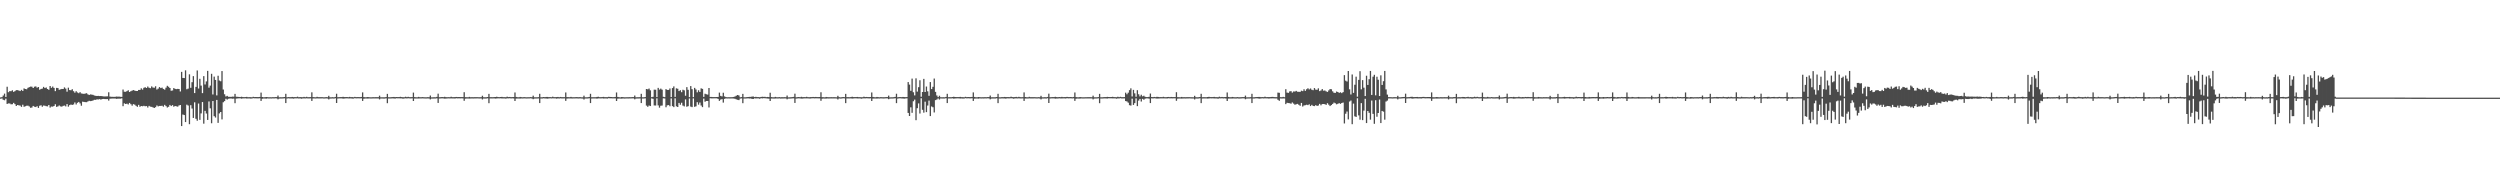 <?xml version="1.0" encoding="UTF-8"?>
<svg xmlns="http://www.w3.org/2000/svg" width="1920" height="150">
  <path d="M0 74.817h1v1.000H0zM1 74.606h1v1.000H1zM2 73.368h1v3.301H2zM3 71.892h1v5.113H3zM4 74.460h1v1.332H4zM5 66.595h1v13.207H5zM6 70.800h1v8.618H6zM7 69.985h1v9.496H7zM8 70.065h1v10.039H8zM9 69.347h1v10.703H9zM10 70.569h1v8.418H10zM11 69.967h1v9.984H11zM12 69.225h1v12.197H12zM13 69.218h1v11.405H13zM14 69.518h1v11.398H14zM15 69.935h1v11.170H15zM16 69.031h1v13.033H16zM17 69.848h1v10.595H17zM18 67.898h1v14.099H18zM19 68.356h1v13.278H19zM20 68.552h1v12.653H20zM21 67.413h1v13.726H21zM22 66.927h1v14.825H22zM23 66.508h1v16.278H23zM24 66.563h1v16.029H24zM25 67.573h1v13.786H25zM26 66.586h1v15.411H26zM27 66.330h1v15.919H27zM28 67.326h1v14.248H28zM29 66.827h1v16.081H29zM30 68.914h1v12.293H30zM31 68.317h1v12.509H31zM32 68.047h1v13.930H32zM33 66.730h1v14.326H33zM34 67.625h1v13.587H34zM35 67.193h1v14.365H35zM36 68.374h1v13.351H36zM37 68.946h1v11.689H37zM38 66.058h1v16.585H38zM39 67.447h1v14.369H39zM40 66.476h1v15.429H40zM41 67.536h1v13.857H41zM42 70.004h1v10.064H42zM43 67.467h1v14.589H43zM44 67.644h1v14.056H44zM45 68.976h1v11.996H45zM46 68.623h1v13.090H46zM47 68.278h1v13.667H47zM48 68.346h1v12.937H48zM49 67.099h1v13.967H49zM50 68.047h1v13.692H50zM51 70.377h1v9.522H51zM52 67.305h1v14.621H52zM53 69.161h1v11.559H53zM54 69.324h1v10.966H54zM55 68.530h1v12.067H55zM56 70.054h1v10.199H56zM57 71.178h1v7.519H57zM58 70.038h1v10.190H58zM59 71.033h1v7.894H59zM60 71.578h1v6.720H60zM61 70.743h1v8.686H61zM62 71.803h1v9.384H62zM63 71.924h1v6.180H63zM64 72.073h1v6.189H64zM65 71.823h1v6.599H65zM66 71.601h1v6.885H66zM67 72.466h1v5.447H67zM68 72.938h1v4.475H68zM69 72.517h1v5.145H69zM70 72.638h1v4.882H70zM71 72.851h1v4.296H71zM72 73.389h1v3.243H72zM73 73.551h1v3.165H73zM74 73.739h1v2.538H74zM75 73.627h1v2.747H75zM76 73.787h1v2.355H76zM77 73.718h1v2.758H77zM78 73.865h1v2.211H78zM79 74.057h1v1.943H79zM80 74.087h1v1.994H80zM81 74.016h1v2.126H81zM82 73.968h1v2.122H82zM83 70.880h1v6.379H83zM84 74.178h1v1.662H84zM85 74.329h1v1.403H85zM86 74.364h1v1.295H86zM87 74.419h1v1.263H87zM88 74.341h1v1.334H88zM89 74.162h1v1.744H89zM90 74.247h1v1.506H90zM91 74.201h1v1.572H91zM92 74.323h1v1.472H92zM93 74.400h1v1.135H93zM94 68.761h1v12.806H94zM95 70.468h1v8.869H95zM96 70.525h1v9.355H96zM97 69.978h1v9.622H97zM98 69.319h1v10.888H98zM99 70.640h1v8.430H99zM100 70.045h1v9.993H100zM101 69.589h1v11.543H101zM102 69.168h1v10.829H102zM103 69.580h1v10.792H103zM104 69.898h1v11.373H104zM105 69.864h1v12.149H105zM106 69.083h1v11.437H106zM107 69.044h1v12.973H107zM108 67.836h1v13.555H108zM109 68.839h1v12.756H109zM110 67.406h1v13.873H110zM111 66.946h1v14.676H111zM112 67.600h1v13.838H112zM113 66.449h1v16.143H113zM114 67.378h1v13.937H114zM115 67.712h1v14.211H115zM116 66.362h1v15.699H116zM117 67.202h1v15.299H117zM118 67.374h1v15.576H118zM119 66.275h1v16.045H119zM120 68.781h1v12.202H120zM121 68.060h1v13.678H121zM122 66.856h1v14.482H122zM123 67.623h1v13.717H123zM124 67.259h1v13.939H124zM125 68.285h1v13.632H125zM126 68.864h1v11.682H126zM127 67.337h1v14.170H127zM128 65.920h1v16.690H128zM129 66.600h1v15.436H129zM130 67.609h1v13.003H130zM131 69.672h1v11.806H131zM132 69.498h1v11.236H132zM133 67.653h1v14.321H133zM134 68.241h1v13.147H134zM135 68.438h1v13.246H135zM136 68.262h1v13.658H136zM137 68.333h1v12.689H137zM138 70.226h1v10.421H138zM139 55.195h1v41.648H139zM140 59.859h1v28.107H140zM141 59.967h1v28.398H141zM142 54.032h1v39.698H142zM143 68.573h1v11.790H143zM144 68.047h1v12.982H144zM145 57.072h1v38.306H145zM146 67.447h1v13.367H146zM147 63.112h1v20.227H147zM148 58.456h1v32.108H148zM149 71.491h1v7.086H149zM150 66.728h1v24.491H150zM151 54.137h1v38.567H151zM152 68.010h1v11.481H152zM153 60.496h1v31.559H153zM154 65.746h1v21.346H154zM155 71.532h1v6.857H155zM156 58.482h1v36.496H156zM157 64.881h1v20.252H157zM158 62.519h1v24.651H158zM159 54.440h1v37.649H159zM160 67.316h1v10.627H160zM161 65.739h1v17.450H161zM162 56.680h1v38.009H162zM163 72.565h1v5.029H163zM164 58.827h1v30.426H164zM165 61.372h1v28.904H165zM166 73.288h1v3.454H166zM167 58.175h1v36.171H167zM168 61.858h1v25.246H168zM169 62.416h1v23.616H169zM170 54.554h1v37.162H170zM171 68.772h1v9.771H171zM172 72.409h1v5.264H172zM173 74.110h1v1.728H173zM174 73.629h1v2.852H174zM175 74.329h1v1.488H175zM176 74.345h1v1.318H176zM177 74.407h1v1.236H177zM178 74.210h1v1.625H178zM179 74.217h1v1.534H179zM180 72.082h1v7.187H180zM181 74.302h1v1.408H181zM182 74.366h1v1.279H182zM183 74.453h1v1.089H183zM184 74.529h1v1.000H184zM185 74.302h1v1.467H185zM186 74.524h1v1.064H186zM187 74.586h1v1.000H187zM188 74.535h1v1.000H188zM189 74.393h1v1.289H189zM190 74.627h1v1.000H190zM191 74.618h1v1.000H191zM192 74.609h1v1.140H192zM193 74.698h1v1.000H193zM194 74.336h1v1.071H194zM195 74.545h1v1.000H195zM196 74.501h1v1.000H196zM197 74.565h1v1.000H197zM198 74.529h1v1.044H198zM199 74.467h1v1.000H199zM200 71.100h1v6.423H200zM201 74.483h1v1.321H201zM202 74.698h1v1.000H202zM203 74.666h1v1.000H203zM204 74.487h1v1.307H204zM205 74.595h1v1.000H205zM206 74.693h1v1.000H206zM207 74.625h1v1.000H207zM208 74.686h1v1.000H208zM209 74.595h1v1.000H209zM210 74.629h1v1.000H210zM211 74.545h1v1.000H211zM212 74.556h1v1.000H212zM213 73.389h1v2.905H213zM214 74.716h1v1.000H214zM215 74.673h1v1.000H215zM216 74.700h1v1.000H216zM217 74.615h1v1.000H217zM218 74.501h1v1.000H218zM219 72.061h1v7.114H219zM220 74.684h1v1.000H220zM221 74.538h1v1.000H221zM222 74.606h1v1.000H222zM223 74.618h1v1.000H223zM224 74.446h1v1.197H224zM225 74.574h1v1.186H225zM226 74.540h1v1.000H226zM227 74.586h1v1.000H227zM228 74.261h1v1.250H228zM229 74.664h1v1.000H229zM230 74.554h1v1.000H230zM231 74.579h1v1.227H231zM232 74.641h1v1.000H232zM233 74.391h1v1.186H233zM234 74.643h1v1.000H234zM235 74.339h1v1.176H235zM236 74.627h1v1.000H236zM237 74.611h1v1.000H237zM238 74.572h1v1.000H238zM239 70.894h1v6.610H239zM240 74.529h1v1.110H240zM241 74.638h1v1.000H241zM242 74.684h1v1.000H242zM243 74.327h1v1.263H243zM244 74.599h1v1.000H244zM245 74.609h1v1.000H245zM246 74.618h1v1.000H246zM247 74.581h1v1.000H247zM248 74.700h1v1.000H248zM249 74.689h1v1.000H249zM250 74.561h1v1.000H250zM251 74.652h1v1.000H251zM252 73.551h1v2.804H252zM253 74.723h1v1.000H253zM254 74.691h1v1.000H254zM255 74.606h1v1.000H255zM256 74.728h1v1.000H256zM257 74.467h1v1.000H257zM258 71.970h1v7.132H258zM259 74.664h1v1.000H259zM260 74.590h1v1.000H260zM261 74.572h1v1.000H261zM262 74.558h1v1.000H262zM263 74.318h1v1.469H263zM264 74.572h1v1.078H264zM265 74.558h1v1.000H265zM266 74.496h1v1.000H266zM267 74.629h1v1.000H267zM268 74.398h1v1.238H268zM269 74.577h1v1.000H269zM270 74.542h1v1.160H270zM271 74.709h1v1.000H271zM272 74.387h1v1.046H272zM273 74.574h1v1.000H273zM274 74.545h1v1.000H274zM275 74.522h1v1.000H275zM276 74.595h1v1.000H276zM277 74.469h1v1.039H277zM278 70.942h1v6.555H278zM279 74.565h1v1.252H279zM280 74.677h1v1.000H280zM281 74.670h1v1.000H281zM282 74.485h1v1.245H282zM283 74.636h1v1.000H283zM284 74.689h1v1.000H284zM285 74.696h1v1.000H285zM286 74.620h1v1.000H286zM287 74.645h1v1.000H287zM288 74.604h1v1.000H288zM289 74.613h1v1.000H289zM290 74.602h1v1.000H290zM291 73.480h1v2.852H291zM292 74.686h1v1.000H292zM293 74.691h1v1.000H293zM294 74.714h1v1.000H294zM295 74.702h1v1.000H295zM296 74.522h1v1.000H296zM297 72.105h1v7.166H297zM298 74.666h1v1.000H298zM299 74.693h1v1.000H299zM300 74.620h1v1.000H300zM301 74.561h1v1.000H301zM302 74.430h1v1.211H302zM303 74.622h1v1.083H303zM304 74.492h1v1.000H304zM305 74.545h1v1.000H305zM306 74.526h1v1.000H306zM307 74.327h1v1.261H307zM308 74.563h1v1.000H308zM309 74.645h1v1.190H309zM310 74.627h1v1.000H310zM311 74.316h1v1.222H311zM312 74.622h1v1.000H312zM313 74.364h1v1.080H313zM314 74.595h1v1.000H314zM315 74.609h1v1.021H315zM316 74.545h1v1.000H316zM317 71.125h1v6.455H317zM318 74.524h1v1.147H318zM319 74.696h1v1.000H319zM320 74.700h1v1.000H320zM321 74.377h1v1.284H321zM322 74.641h1v1.000H322zM323 74.627h1v1.000H323zM324 74.547h1v1.000H324zM325 74.638h1v1.000H325zM326 74.698h1v1.000H326zM327 74.675h1v1.000H327zM328 74.613h1v1.000H328zM329 74.648h1v1.000H329zM330 73.380h1v2.939H330zM331 74.732h1v1.000H331zM332 74.707h1v1.000H332zM333 74.659h1v1.000H333zM334 74.693h1v1.000H334zM335 74.407h1v1.094H335zM336 71.924h1v7.150H336zM337 74.670h1v1.000H337zM338 74.615h1v1.000H338zM339 74.506h1v1.000H339zM340 74.606h1v1.000H340zM341 74.366h1v1.385H341zM342 74.593h1v1.124H342zM343 74.627h1v1.000H343zM344 74.577h1v1.000H344zM345 74.643h1v1.000H345zM346 74.286h1v1.268H346zM347 74.613h1v1.000H347zM348 74.611h1v1.000H348zM349 74.529h1v1.122H349zM350 74.455h1v1.016H350zM351 74.567h1v1.000H351zM352 74.474h1v1.060H352zM353 74.570h1v1.000H353zM354 74.542h1v1.000H354zM355 74.551h1v1.000H355zM356 70.789h1v6.645H356zM357 74.593h1v1.183H357zM358 74.654h1v1.000H358zM359 74.689h1v1.000H359zM360 74.419h1v1.302H360zM361 74.654h1v1.000H361zM362 74.618h1v1.000H362zM363 74.666h1v1.000H363zM364 74.611h1v1.000H364zM365 74.615h1v1.000H365zM366 74.581h1v1.000H366zM367 74.638h1v1.000H367zM368 74.657h1v1.000H368zM369 74.611h1v1.000H369zM370 73.528h1v2.873H370zM371 74.664h1v1.000H371zM372 74.721h1v1.000H372zM373 74.664h1v1.000H373zM374 74.503h1v1.000H374zM375 72.066h1v7.171H375zM376 74.611h1v1.000H376zM377 74.618h1v1.000H377zM378 74.634h1v1.000H378zM379 74.565h1v1.000H379zM380 74.503h1v1.211H380zM381 74.316h1v1.316H381zM382 74.540h1v1.000H382zM383 74.588h1v1.000H383zM384 74.519h1v1.000H384zM385 74.403h1v1.234H385zM386 74.609h1v1.000H386zM387 74.606h1v1.000H387zM388 74.629h1v1.172H388zM389 74.258h1v1.241H389zM390 74.561h1v1.000H390zM391 74.458h1v1.000H391zM392 74.602h1v1.000H392zM393 74.538h1v1.000H393zM394 74.503h1v1.135H394zM395 70.995h1v6.578H395zM396 74.464h1v1.270H396zM397 74.666h1v1.000H397zM398 74.684h1v1.000H398zM399 74.428h1v1.286H399zM400 74.618h1v1.000H400zM401 74.680h1v1.000H401zM402 74.554h1v1.000H402zM403 74.638h1v1.000H403zM404 74.698h1v1.000H404zM405 74.636h1v1.000H405zM406 74.641h1v1.000H406zM407 74.531h1v1.000H407zM408 74.664h1v1.000H408zM409 73.450h1v2.737H409zM410 74.716h1v1.000H410zM411 74.684h1v1.000H411zM412 74.686h1v1.000H412zM413 74.615h1v1.000H413zM414 72.020h1v7.134H414zM415 74.689h1v1.000H415zM416 74.673h1v1.000H416zM417 74.515h1v1.000H417zM418 74.615h1v1.000H418zM419 74.453h1v1.218H419zM420 74.462h1v1.300H420zM421 74.620h1v1.000H421zM422 74.529h1v1.000H422zM423 74.627h1v1.000H423zM424 74.263h1v1.234H424zM425 74.595h1v1.000H425zM426 74.583h1v1.000H426zM427 74.524h1v1.243H427zM428 74.439h1v1.122H428zM429 74.650h1v1.000H429zM430 74.423h1v1.092H430zM431 74.606h1v1.000H431zM432 74.618h1v1.000H432zM433 74.593h1v1.000H433zM434 71.024h1v6.418H434zM435 74.545h1v1.156H435zM436 74.604h1v1.000H436zM437 74.645h1v1.000H437zM438 74.375h1v1.252H438zM439 74.650h1v1.000H439zM440 74.638h1v1.000H440zM441 74.629h1v1.000H441zM442 74.551h1v1.000H442zM443 74.602h1v1.000H443zM444 74.657h1v1.000H444zM445 74.572h1v1.000H445zM446 74.680h1v1.000H446zM447 74.714h1v1.000H447zM448 73.483h1v2.950H448zM449 74.689h1v1.000H449zM450 74.680h1v1.000H450zM451 74.657h1v1.000H451zM452 74.448h1v1.000H452zM453 72.054h1v7.093H453zM454 74.657h1v1.000H454zM455 74.632h1v1.000H455zM456 74.632h1v1.000H456zM457 74.632h1v1.000H457zM458 74.451h1v1.318H458zM459 74.295h1v1.293H459zM460 74.590h1v1.000H460zM461 74.622h1v1.000H461zM462 74.538h1v1.000H462zM463 74.412h1v1.263H463zM464 74.615h1v1.000H464zM465 74.618h1v1.000H465zM466 74.599h1v1.110H466zM467 74.352h1v1.055H467zM468 74.444h1v1.064H468zM469 74.499h1v1.000H469zM470 74.579h1v1.000H470zM471 74.581h1v1.000H471zM472 74.469h1v1.083H472zM473 71.006h1v6.544H473zM474 74.460h1v1.339H474zM475 74.666h1v1.000H475zM476 74.730h1v1.000H476zM477 74.510h1v1.289H477zM478 74.599h1v1.000H478zM479 74.712h1v1.000H479zM480 74.686h1v1.000H480zM481 74.641h1v1.000H481zM482 74.668h1v1.000H482zM483 74.597h1v1.000H483zM484 74.632h1v1.000H484zM485 74.549h1v1.000H485zM486 74.558h1v1.000H486zM487 73.384h1v2.911H487zM488 74.723h1v1.000H488zM489 74.654h1v1.000H489zM490 74.666h1v1.000H490zM491 74.620h1v1.000H491zM492 72.059h1v7.114H492zM493 74.686h1v1.000H493zM494 74.682h1v1.000H494zM495 74.538h1v1.000H495zM496 68.344h1v12.783H496zM497 68.616h1v13.413H497zM498 68.008h1v13.053H498zM499 69.390h1v12.053H499zM500 74.583h1v1.000H500zM501 74.350h1v1.508H501zM502 68.868h1v12.149H502zM503 68.896h1v12.158H503zM504 74.524h1v1.000H504zM505 67.474h1v13.454H505zM506 68.809h1v13.893H506zM507 68.044h1v13.149H507zM508 68.841h1v12.195H508zM509 74.359h1v1.142H509zM510 74.622h1v1.000H510zM511 68.449h1v13.946H511zM512 69.049h1v11.831H512zM513 69.093h1v11.593H513zM514 67.939h1v13.655H514zM515 74.565h1v1.000H515zM516 67.651h1v13.864H516zM517 66.346h1v15.921H517zM518 74.409h1v1.135H518zM519 67.834h1v13.838H519zM520 68.140h1v14.026H520zM521 69.933h1v9.096H521zM522 69.285h1v11.149H522zM523 70.807h1v8.109H523zM524 68.896h1v12.184H524zM525 69.363h1v12.376H525zM526 73.542h1v2.799H526zM527 66.932h1v15.051H527zM528 68.946h1v12.632H528zM529 74.622h1v1.000H529zM530 66.113h1v15.752H530zM531 68.509h1v13.793H531zM532 74.595h1v1.000H532zM533 67.474h1v14.539H533zM534 68.708h1v12.932H534zM535 70.889h1v7.604H535zM536 69.319h1v11.064H536zM537 70.624h1v8.137H537zM538 67.815h1v13.243H538zM539 68.259h1v14.035H539zM540 74.371h1v1.353H540zM541 71.979h1v6.148H541zM542 72.375h1v5.200H542zM543 72.663h1v4.910H543zM544 67.591h1v14.944H544zM545 74.467h1v1.000H545zM546 74.430h1v1.119H546zM547 74.547h1v1.000H547zM548 74.531h1v1.000H548zM549 74.529h1v1.000H549zM550 74.471h1v1.044H550zM551 74.464h1v1.479H551zM552 71.095h1v6.390H552zM553 73.602h1v2.868H553zM554 74.041h1v2.083H554zM555 71.210h1v7.597H555zM556 74.014h1v1.918H556zM557 74.563h1v1.000H557zM558 74.696h1v1.000H558zM559 74.634h1v1.000H559zM560 74.661h1v1.000H560zM561 74.627h1v1.000H561zM562 74.618h1v1.000H562zM563 74.448h1v1.231H563zM564 74.066h1v1.790H564zM565 73.489h1v2.838H565zM566 72.968h1v3.690H566zM567 73.302h1v3.623H567zM568 74.718h1v1.000H568zM569 74.570h1v1.000H569zM570 72.107h1v7.169H570zM571 74.677h1v1.000H571zM572 74.680h1v1.000H572zM573 74.609h1v1.000H573zM574 74.515h1v1.000H574zM575 74.371h1v1.284H575zM576 74.409h1v1.195H576zM577 74.213h1v1.703H577zM578 74.110h1v1.936H578zM579 74.535h1v1.000H579zM580 74.355h1v1.250H580zM581 74.570h1v1.000H581zM582 74.572h1v1.000H582zM583 74.650h1v1.209H583zM584 74.435h1v1.000H584zM585 74.306h1v1.243H585zM586 74.391h1v1.051H586zM587 74.364h1v1.085H587zM588 74.579h1v1.000H588zM589 74.464h1v1.202H589zM590 74.542h1v1.211H590zM591 71.203h1v6.363H591zM592 74.526h1v1.149H592zM593 74.696h1v1.000H593zM594 74.725h1v1.000H594zM595 74.382h1v1.275H595zM596 74.629h1v1.000H596zM597 74.682h1v1.000H597zM598 74.549h1v1.000H598zM599 74.705h1v1.000H599zM600 74.599h1v1.060H600zM601 74.661h1v1.000H601zM602 74.604h1v1.000H602zM603 74.625h1v1.000H603zM604 73.375h1v2.937H604zM605 74.734h1v1.000H605zM606 74.705h1v1.000H606zM607 74.666h1v1.000H607zM608 74.570h1v1.000H608zM609 74.403h1v1.101H609zM610 71.938h1v7.137H610zM611 74.707h1v1.000H611zM612 74.597h1v1.000H612zM613 74.501h1v1.000H613zM614 74.632h1v1.000H614zM615 74.366h1v1.373H615zM616 74.615h1v1.092H616zM617 74.572h1v1.000H617zM618 74.586h1v1.000H618zM619 74.318h1v1.241H619zM620 74.581h1v1.000H620zM621 74.664h1v1.000H621zM622 74.529h1v1.128H622zM623 74.524h1v1.000H623zM624 74.460h1v1.016H624zM625 74.554h1v1.000H625zM626 74.455h1v1.080H626zM627 74.526h1v1.000H627zM628 74.570h1v1.000H628zM629 74.480h1v1.094H629zM630 70.839h1v6.564H630zM631 74.581h1v1.176H631zM632 74.661h1v1.000H632zM633 74.730h1v1.000H633zM634 74.439h1v1.282H634zM635 74.622h1v1.000H635zM636 74.657h1v1.000H636zM637 74.625h1v1.000H637zM638 74.609h1v1.000H638zM639 74.634h1v1.000H639zM640 74.602h1v1.000H640zM641 74.643h1v1.000H641zM642 74.682h1v1.000H642zM643 73.563h1v2.847H643zM644 74.611h1v1.000H644zM645 74.732h1v1.000H645zM646 74.659h1v1.000H646zM647 74.492h1v1.000H647zM648 74.577h1v1.000H648zM649 72.077h1v7.144H649zM650 74.620h1v1.000H650zM651 74.622h1v1.000H651zM652 74.629h1v1.000H652zM653 74.570h1v1.000H653zM654 74.297h1v1.415H654zM655 74.549h1v1.083H655zM656 74.531h1v1.000H656zM657 74.538h1v1.000H657zM658 74.421h1v1.215H658zM659 74.618h1v1.000H659zM660 74.586h1v1.000H660zM661 74.657h1v1.151H661zM662 74.643h1v1.000H662zM663 74.258h1v1.238H663zM664 74.561h1v1.000H664zM665 74.448h1v1.000H665zM666 74.545h1v1.000H666zM667 74.542h1v1.103H667zM668 74.508h1v1.000H668zM669 71.036h1v6.535H669zM670 74.462h1v1.277H670zM671 74.661h1v1.000H671zM672 74.698h1v1.000H672zM673 74.428h1v1.279H673zM674 74.618h1v1.000H674zM675 74.680h1v1.000H675zM676 74.563h1v1.000H676zM677 74.627h1v1.000H677zM678 74.661h1v1.000H678zM679 74.634h1v1.000H679zM680 74.545h1v1.000H680zM681 74.565h1v1.000H681zM682 73.430h1v2.774H682zM683 74.739h1v1.000H683zM684 74.700h1v1.000H684zM685 74.684h1v1.000H685zM686 74.611h1v1.000H686zM687 74.409h1v1.044H687zM688 71.983h1v7.203H688zM689 74.705h1v1.000H689zM690 74.526h1v1.000H690zM691 74.535h1v1.000H691zM692 74.613h1v1.000H692zM693 74.453h1v1.220H693zM694 74.531h1v1.229H694zM695 74.618h1v1.000H695zM696 74.526h1v1.000H696zM697 63.041h1v23.676H697zM698 64.989h1v24.090H698zM699 69.738h1v12.669H699zM700 60.374h1v26.242H700zM701 70.869h1v6.905H701zM702 73.265h1v3.207H702zM703 60.168h1v32.168H703zM704 70.340h1v12.763H704zM705 66.985h1v12.435H705zM706 61.668h1v25.500H706zM707 74.288h1v1.197H707zM708 70.676h1v13.653H708zM709 60.571h1v25.960H709zM710 70.679h1v7.409H710zM711 66.460h1v19.677H711zM712 70.161h1v10.904H712zM713 73.583h1v3.678H713zM714 63.025h1v26.132H714zM715 68.427h1v13.346H715zM716 66.660h1v15.704H716zM717 60.336h1v26.038H717zM718 70.548h1v6.336H718zM719 73.331h1v3.133H719zM720 74.597h1v1.000H720zM721 73.508h1v2.927H721zM722 74.641h1v1.000H722zM723 74.693h1v1.000H723zM724 74.661h1v1.000H724zM725 74.700h1v1.000H725zM726 74.437h1v1.000H726zM727 72.029h1v7.134H727zM728 74.625h1v1.000H728zM729 74.609h1v1.000H729zM730 74.634h1v1.000H730zM731 74.517h1v1.000H731zM732 74.300h1v1.472H732zM733 74.512h1v1.092H733zM734 74.570h1v1.000H734zM735 74.540h1v1.000H735zM736 74.572h1v1.000H736zM737 74.409h1v1.261H737zM738 74.618h1v1.000H738zM739 74.613h1v1.112H739zM740 74.682h1v1.000H740zM741 74.332h1v1.080H741zM742 74.577h1v1.000H742zM743 74.494h1v1.000H743zM744 74.567h1v1.000H744zM745 74.529h1v1.037H745zM746 74.451h1v1.000H746zM747 70.979h1v6.555H747zM748 74.464h1v1.334H748zM749 74.698h1v1.000H749zM750 74.691h1v1.000H750zM751 74.483h1v1.300H751zM752 74.595h1v1.000H752zM753 74.698h1v1.000H753zM754 74.634h1v1.000H754zM755 74.657h1v1.000H755zM756 74.593h1v1.000H756zM757 74.643h1v1.000H757zM758 74.535h1v1.000H758zM759 74.558h1v1.000H759zM760 73.396h1v2.898H760zM761 74.721h1v1.000H761zM762 74.659h1v1.000H762zM763 74.684h1v1.000H763zM764 74.657h1v1.000H764zM765 74.474h1v1.000H765zM766 72.057h1v7.130H766zM767 74.675h1v1.000H767zM768 74.689h1v1.000H768zM769 74.549h1v1.000H769zM770 74.604h1v1.000H770zM771 74.451h1v1.186H771zM772 74.561h1v1.195H772zM773 74.531h1v1.000H773zM774 74.556h1v1.000H774zM775 74.595h1v1.000H775zM776 74.256h1v1.234H776zM777 74.563h1v1.000H777zM778 74.599h1v1.211H778zM779 74.567h1v1.000H779zM780 74.398h1v1.176H780zM781 74.643h1v1.000H781zM782 74.343h1v1.156H782zM783 74.609h1v1.000H783zM784 74.627h1v1.000H784zM785 74.581h1v1.000H785zM786 70.944h1v6.564H786zM787 74.519h1v1.133H787zM788 74.650h1v1.000H788zM789 74.682h1v1.000H789zM790 74.329h1v1.245H790zM791 74.620h1v1.000H791zM792 74.620h1v1.000H792zM793 74.620h1v1.000H793zM794 74.583h1v1.000H794zM795 74.632h1v1.000H795zM796 74.691h1v1.000H796zM797 74.581h1v1.000H797zM798 74.659h1v1.000H798zM799 73.556h1v2.804H799zM800 74.684h1v1.000H800zM801 74.677h1v1.000H801zM802 74.622h1v1.000H802zM803 74.702h1v1.000H803zM804 74.460h1v1.000H804zM805 71.917h1v7.203H805zM806 74.661h1v1.000H806zM807 74.595h1v1.000H807zM808 74.565h1v1.000H808zM809 74.563h1v1.000H809zM810 74.327h1v1.465H810zM811 74.570h1v1.094H811zM812 74.652h1v1.000H812zM813 74.510h1v1.000H813zM814 74.618h1v1.000H814zM815 74.400h1v1.227H815zM816 74.593h1v1.000H816zM817 74.570h1v1.000H817zM818 74.549h1v1.138H818zM819 74.389h1v1.041H819zM820 74.570h1v1.000H820zM821 74.538h1v1.000H821zM822 74.519h1v1.000H822zM823 74.636h1v1.000H823zM824 74.462h1v1.062H824zM825 70.992h1v6.487H825zM826 74.556h1v1.273H826zM827 74.684h1v1.000H827zM828 74.718h1v1.000H828zM829 74.506h1v1.225H829zM830 74.638h1v1.000H830zM831 74.691h1v1.000H831zM832 74.680h1v1.000H832zM833 74.629h1v1.000H833zM834 74.634h1v1.000H834zM835 74.611h1v1.000H835zM836 74.597h1v1.000H836zM837 74.609h1v1.000H837zM838 74.643h1v1.000H838zM839 73.494h1v2.829H839zM840 74.702h1v1.000H840zM841 74.693h1v1.000H841zM842 74.693h1v1.000H842zM843 74.531h1v1.000H843zM844 72.107h1v7.171H844zM845 74.682h1v1.000H845zM846 74.686h1v1.000H846zM847 74.618h1v1.000H847zM848 74.572h1v1.000H848zM849 74.551h1v1.094H849zM850 74.416h1v1.282H850zM851 74.483h1v1.000H851zM852 74.540h1v1.000H852zM853 74.512h1v1.000H853zM854 74.320h1v1.250H854zM855 74.561h1v1.000H855zM856 74.581h1v1.000H856zM857 74.638h1v1.199H857zM858 74.306h1v1.241H858zM859 74.622h1v1.000H859zM860 74.357h1v1.085H860zM861 74.602h1v1.000H861zM862 74.583h1v1.053H862zM863 74.547h1v1.000H863zM864 71.152h1v6.445H864zM865 72.375h1v5.560H865zM866 71.162h1v7.695H866zM867 69.232h1v11.572H867zM868 67.825h1v13.273H868zM869 74.098h1v1.657H869zM870 69.006h1v11.604H870zM871 71.697h1v7.507H871zM872 74.268h1v1.314H872zM873 69.296h1v12.211H873zM874 72.388h1v4.871H874zM875 74.025h1v1.943H875zM876 72.759h1v5.230H876zM877 73.988h1v1.957H877zM878 73.515h1v3.101H878zM879 74.339h1v1.447H879zM880 74.558h1v1.000H880zM881 74.538h1v1.016H881zM882 74.355h1v1.444H882zM883 71.832h1v7.304H883zM884 74.503h1v1.000H884zM885 74.620h1v1.000H885zM886 74.464h1v1.000H886zM887 74.581h1v1.000H887zM888 74.348h1v1.364H888zM889 74.442h1v1.243H889zM890 74.615h1v1.000H890zM891 74.561h1v1.000H891zM892 74.593h1v1.000H892zM893 74.320h1v1.254H893zM894 74.590h1v1.000H894zM895 74.627h1v1.000H895zM896 74.503h1v1.126H896zM897 74.460h1v1.007H897zM898 74.586h1v1.000H898zM899 74.467h1v1.057H899zM900 74.570h1v1.000H900zM901 74.535h1v1.000H901zM902 74.542h1v1.000H902zM903 70.800h1v6.631H903zM904 74.593h1v1.170H904zM905 74.657h1v1.000H905zM906 74.682h1v1.000H906zM907 74.437h1v1.300H907zM908 74.648h1v1.000H908zM909 74.611h1v1.000H909zM910 74.666h1v1.000H910zM911 74.597h1v1.000H911zM912 74.622h1v1.000H912zM913 74.593h1v1.000H913zM914 74.638h1v1.000H914zM915 74.664h1v1.000H915zM916 74.677h1v1.000H916zM917 73.565h1v2.831H917zM918 74.668h1v1.000H918zM919 74.718h1v1.000H919zM920 74.659h1v1.000H920zM921 74.494h1v1.000H921zM922 72.047h1v7.182H922zM923 74.670h1v1.000H923zM924 74.604h1v1.000H924zM925 74.641h1v1.000H925zM926 74.625h1v1.000H926zM927 74.501h1v1.220H927zM928 74.323h1v1.321H928zM929 74.533h1v1.000H929zM930 74.572h1v1.000H930zM931 74.529h1v1.000H931zM932 74.396h1v1.247H932zM933 74.599h1v1.000H933zM934 74.604h1v1.000H934zM935 74.650h1v1.156H935zM936 74.265h1v1.231H936zM937 74.574h1v1.000H937zM938 74.448h1v1.000H938zM939 74.615h1v1.000H939zM940 74.540h1v1.000H940zM941 74.506h1v1.142H941zM942 71.033h1v6.551H942zM943 74.464h1v1.282H943zM944 74.659h1v1.000H944zM945 74.668h1v1.000H945zM946 74.437h1v1.257H946zM947 74.611h1v1.000H947zM948 74.691h1v1.000H948zM949 74.664h1v1.000H949zM950 74.563h1v1.000H950zM951 74.709h1v1.000H951zM952 74.652h1v1.000H952zM953 74.613h1v1.000H953zM954 74.535h1v1.000H954zM955 74.570h1v1.000H955zM956 73.398h1v2.827H956zM957 74.728h1v1.000H957zM958 74.696h1v1.000H958zM959 74.698h1v1.000H959zM960 74.609h1v1.000H960zM961 72.031h1v7.109H961zM962 74.698h1v1.000H962zM963 74.673h1v1.000H963zM964 74.529h1v1.000H964zM965 74.515h1v1.000H965zM966 74.444h1v1.238H966zM967 74.462h1v1.295H967zM968 74.606h1v1.000H968zM969 74.524h1v1.000H969zM970 74.611h1v1.000H970zM971 74.258h1v1.238H971zM972 74.588h1v1.000H972zM973 74.565h1v1.000H973zM974 74.535h1v1.199H974zM975 74.554h1v1.000H975zM976 74.435h1v1.112H976zM977 74.398h1v1.108H977zM978 74.572h1v1.000H978zM979 74.609h1v1.000H979zM980 74.609h1v1.000H980zM981 71.118h1v5.532H981zM982 71.281h1v6.150H982zM983 74.609h1v1.000H983zM984 74.650h1v1.000H984zM985 74.375h1v1.268H985zM986 74.645h1v1.000H986zM987 68.484h1v11.465H987zM988 71.100h1v7.832H988zM989 71.315h1v7.832H989zM990 70.203h1v9.073H990zM991 70.010h1v9.675H991zM992 71.132h1v7.562H992zM993 70.269h1v9.281H993zM994 70.303h1v10.133H994zM995 69.807h1v10.279H995zM996 70.464h1v9.306H996zM997 70.528h1v9.950H997zM998 70.546h1v10.687H998zM999 69.614h1v9.414H999zM1000 70.004h1v11.806H1000zM1001 68.548h1v12.461H1001zM1002 69.795h1v10.973H1002zM1003 68.571h1v11.886H1003zM1004 67.788h1v12.932H1004zM1005 68.658h1v11.472H1005zM1006 67.948h1v13.488H1006zM1007 68.914h1v11.623H1007zM1008 69.264h1v12.106H1008zM1009 67.657h1v13.875H1009zM1010 68.820h1v11.911H1010zM1011 68.962h1v12.371H1011zM1012 67.818h1v13.255H1012zM1013 69.978h1v9.815H1013zM1014 69.456h1v11.424H1014zM1015 68.397h1v11.538H1015zM1016 69.653h1v10.224H1016zM1017 69.491h1v10.558H1017zM1018 70.145h1v10.401H1018zM1019 70.601h1v8.634H1019zM1020 69.408h1v10.991H1020zM1021 68.415h1v13.042H1021zM1022 68.566h1v12.138H1022zM1023 70.150h1v9.654H1023zM1024 71.196h1v7.620H1024zM1025 71.395h1v7.922H1025zM1026 70.274h1v9.837H1026zM1027 70.676h1v9.062H1027zM1028 71.324h1v7.887H1028zM1029 70.878h1v8.876H1029zM1030 71.514h1v7.576H1030zM1031 70.782h1v7.942H1031zM1032 57.717h1v37.084H1032zM1033 61.938h1v25.429H1033zM1034 62.627h1v23.035H1034zM1035 54.531h1v37.155H1035zM1036 68.600h1v9.391H1036zM1037 72.574h1v4.646H1037zM1038 57.200h1v38.160H1038zM1039 71.299h1v8.254H1039zM1040 65.051h1v24.276H1040zM1041 58.905h1v30.890H1041zM1042 74.265h1v1.211H1042zM1043 61.361h1v27.290H1043zM1044 54.659h1v37.240H1044zM1045 68.607h1v10.579H1045zM1046 61.560h1v30.684H1046zM1047 67.337h1v17.610H1047zM1048 73.794h1v2.071H1048zM1049 58.152h1v36.386H1049zM1050 65.218h1v20.046H1050zM1051 60.812h1v25.811H1051zM1052 54.467h1v37.418H1052zM1053 72.887h1v4.308H1053zM1054 58.900h1v28.569H1054zM1055 57.438h1v37.659H1055zM1056 73.228h1v3.706H1056zM1057 58.946h1v30.687H1057zM1058 61.260h1v25.505H1058zM1059 73.746h1v2.696H1059zM1060 57.859h1v36.649H1060zM1061 65.204h1v19.989H1061zM1062 62.386h1v23.385H1062zM1063 54.492h1v37.407H1063zM1064 68.649h1v9.322H1064zM1065 72.645h1v4.601H1065zM1066 74.615h1v1.000H1066zM1067 74.574h1v1.000H1067zM1068 74.636h1v1.000H1068zM1069 74.691h1v1.000H1069zM1070 74.604h1v1.000H1070zM1071 74.581h1v1.000H1071zM1072 74.641h1v1.000H1072zM1073 73.581h1v2.751H1073zM1074 74.682h1v1.000H1074zM1075 74.696h1v1.000H1075zM1076 74.615h1v1.000H1076zM1077 74.506h1v1.000H1077zM1078 74.467h1v1.000H1078zM1079 71.944h1v7.150H1079zM1080 74.652h1v1.000H1080zM1081 74.581h1v1.000H1081zM1082 74.558h1v1.000H1082zM1083 74.389h1v1.055H1083zM1084 74.313h1v1.481H1084zM1085 74.567h1v1.083H1085zM1086 74.556h1v1.000H1086zM1087 74.515h1v1.000H1087zM1088 74.426h1v1.215H1088zM1089 74.597h1v1.000H1089zM1090 74.572h1v1.000H1090zM1091 74.538h1v1.160H1091zM1092 74.460h1v1.000H1092zM1093 74.382h1v1.048H1093zM1094 74.547h1v1.000H1094zM1095 74.540h1v1.000H1095zM1096 74.515h1v1.000H1096zM1097 74.478h1v1.037H1097zM1098 74.508h1v1.110H1098zM1099 70.979h1v6.498H1099zM1100 74.664h1v1.135H1100zM1101 74.707h1v1.000H1101zM1102 74.673h1v1.000H1102zM1103 74.501h1v1.245H1103zM1104 74.666h1v1.000H1104zM1105 74.689h1v1.000H1105zM1106 74.620h1v1.000H1106zM1107 74.670h1v1.000H1107zM1108 74.638h1v1.000H1108zM1109 74.611h1v1.000H1109zM1110 74.636h1v1.000H1110zM1111 74.609h1v1.000H1111zM1112 73.453h1v2.893H1112zM1113 74.673h1v1.000H1113zM1114 74.680h1v1.000H1114zM1115 74.718h1v1.000H1115zM1116 74.563h1v1.000H1116zM1117 74.531h1v1.000H1117zM1118 72.100h1v7.169H1118zM1119 74.682h1v1.000H1119zM1120 74.609h1v1.000H1120zM1121 74.652h1v1.000H1121zM1122 74.577h1v1.000H1122zM1123 74.439h1v1.199H1123zM1124 74.483h1v1.215H1124zM1125 74.664h1v1.000H1125zM1126 74.535h1v1.000H1126zM1127 74.345h1v1.247H1127zM1128 74.632h1v1.000H1128zM1129 74.561h1v1.000H1129zM1130 74.650h1v1.193H1130zM1131 74.622h1v1.000H1131zM1132 74.313h1v1.215H1132zM1133 74.611h1v1.000H1133zM1134 74.359h1v1.080H1134zM1135 74.588h1v1.000H1135zM1136 74.625h1v1.019H1136zM1137 74.535h1v1.000H1137zM1138 71.125h1v6.425H1138zM1139 74.526h1v1.147H1139zM1140 74.709h1v1.000H1140zM1141 74.725h1v1.000H1141zM1142 74.382h1v1.291H1142zM1143 74.636h1v1.000H1143zM1144 74.675h1v1.000H1144zM1145 74.538h1v1.000H1145zM1146 74.659h1v1.000H1146zM1147 74.682h1v1.000H1147zM1148 74.661h1v1.000H1148zM1149 74.622h1v1.000H1149zM1150 74.613h1v1.000H1150zM1151 73.380h1v2.946H1151zM1152 74.741h1v1.000H1152zM1153 74.737h1v1.000H1153zM1154 74.659h1v1.000H1154zM1155 74.556h1v1.000H1155zM1156 74.405h1v1.087H1156zM1157 71.938h1v7.134H1157zM1158 74.712h1v1.000H1158zM1159 74.583h1v1.000H1159zM1160 74.506h1v1.000H1160zM1161 74.618h1v1.000H1161zM1162 74.373h1v1.392H1162zM1163 74.579h1v1.142H1163zM1164 74.574h1v1.000H1164zM1165 74.574h1v1.000H1165zM1166 74.300h1v1.250H1166zM1167 74.597h1v1.000H1167zM1168 74.652h1v1.000H1168zM1169 74.512h1v1.140H1169zM1170 74.627h1v1.000H1170zM1171 74.451h1v1.021H1171zM1172 74.558h1v1.000H1172zM1173 74.469h1v1.053H1173zM1174 74.533h1v1.000H1174zM1175 74.551h1v1.000H1175zM1176 74.533h1v1.000H1176zM1177 70.795h1v6.619H1177zM1178 74.586h1v1.174H1178zM1179 74.675h1v1.000H1179zM1180 74.682h1v1.000H1180zM1181 74.444h1v1.289H1181zM1182 74.622h1v1.000H1182zM1183 74.659h1v1.000H1183zM1184 74.677h1v1.000H1184zM1185 74.606h1v1.000H1185zM1186 74.634h1v1.000H1186zM1187 74.599h1v1.000H1187zM1188 74.643h1v1.000H1188zM1189 74.673h1v1.000H1189zM1190 73.588h1v2.813H1190zM1191 74.613h1v1.000H1191zM1192 74.707h1v1.000H1192zM1193 74.652h1v1.000H1193zM1194 74.664h1v1.000H1194zM1195 74.503h1v1.000H1195zM1196 72.095h1v7.082H1196zM1197 74.618h1v1.000H1197zM1198 74.627h1v1.000H1198zM1199 74.632h1v1.000H1199zM1200 74.563h1v1.000H1200zM1201 74.327h1v1.394H1201zM1202 74.542h1v1.080H1202zM1203 74.529h1v1.000H1203zM1204 74.533h1v1.000H1204zM1205 74.421h1v1.227H1205zM1206 74.597h1v1.000H1206zM1207 74.602h1v1.000H1207zM1208 74.666h1v1.154H1208zM1209 74.634h1v1.000H1209zM1210 74.252h1v1.252H1210zM1211 74.547h1v1.000H1211zM1212 74.471h1v1.000H1212zM1213 74.529h1v1.000H1213zM1214 74.556h1v1.083H1214zM1215 74.517h1v1.000H1215zM1216 71.107h1v6.477H1216zM1217 74.485h1v1.250H1217zM1218 74.659h1v1.000H1218zM1219 74.686h1v1.000H1219zM1220 74.446h1v1.259H1220zM1221 74.611h1v1.000H1221zM1222 74.567h1v1.000H1222zM1223 74.517h1v1.000H1223zM1224 74.545h1v1.000H1224zM1225 74.558h1v1.005H1225zM1226 74.444h1v1.032H1226zM1227 70.958h1v6.576H1227zM1228 74.519h1v1.289H1228zM1229 74.691h1v1.000H1229zM1230 74.654h1v1.000H1230zM1231 74.512h1v1.245H1231zM1232 74.632h1v1.000H1232zM1233 74.606h1v1.000H1233zM1234 74.503h1v1.000H1234zM1235 74.577h1v1.000H1235zM1236 74.604h1v1.000H1236zM1237 74.462h1v1.000H1237zM1238 70.976h1v6.585H1238zM1239 74.464h1v1.328H1239zM1240 74.659h1v1.000H1240zM1241 74.728h1v1.000H1241zM1242 74.483h1v1.238H1242zM1243 74.593h1v1.000H1243zM1244 74.627h1v1.000H1244zM1245 74.432h1v1.000H1245zM1246 74.602h1v1.000H1246zM1247 74.531h1v1.000H1247zM1248 74.510h1v1.119H1248zM1249 71.020h1v6.569H1249zM1250 74.469h1v1.275H1250zM1251 74.654h1v1.000H1251zM1252 74.686h1v1.000H1252zM1253 74.435h1v1.247H1253zM1254 74.613h1v1.000H1254zM1255 74.689h1v1.000H1255zM1256 74.691h1v1.000H1256zM1257 74.613h1v1.000H1257zM1258 74.455h1v1.286H1258zM1259 74.657h1v1.000H1259zM1260 74.673h1v1.000H1260zM1261 74.650h1v1.000H1261zM1262 74.652h1v1.000H1262zM1263 74.648h1v1.000H1263zM1264 74.625h1v1.000H1264zM1265 74.625h1v1.000H1265zM1266 74.650h1v1.000H1266zM1267 74.634h1v1.000H1267zM1268 73.483h1v2.918H1268zM1269 74.593h1v1.000H1269zM1270 74.680h1v1.000H1270zM1271 74.650h1v1.000H1271zM1272 74.689h1v1.000H1272zM1273 74.458h1v1.000H1273zM1274 72.045h1v7.114H1274zM1275 74.627h1v1.000H1275zM1276 74.606h1v1.000H1276zM1277 74.627h1v1.000H1277zM1278 74.531h1v1.000H1278zM1279 74.297h1v1.481H1279zM1280 74.515h1v1.094H1280zM1281 74.586h1v1.000H1281zM1282 74.554h1v1.000H1282zM1283 74.583h1v1.000H1283zM1284 74.414h1v1.257H1284zM1285 74.629h1v1.000H1285zM1286 74.615h1v1.117H1286zM1287 74.693h1v1.000H1287zM1288 74.339h1v1.067H1288zM1289 74.586h1v1.000H1289zM1290 74.494h1v1.000H1290zM1291 74.574h1v1.000H1291zM1292 74.615h1v1.000H1292zM1293 74.474h1v1.000H1293zM1294 71.015h1v6.512H1294zM1295 74.483h1v1.323H1295zM1296 74.675h1v1.000H1296zM1297 74.739h1v1.000H1297zM1298 74.487h1v1.291H1298zM1299 74.602h1v1.000H1299zM1300 74.707h1v1.000H1300zM1301 74.627h1v1.000H1301zM1302 74.645h1v1.000H1302zM1303 74.615h1v1.000H1303zM1304 74.668h1v1.000H1304zM1305 74.545h1v1.000H1305zM1306 74.545h1v1.000H1306zM1307 73.377h1v2.914H1307zM1308 74.700h1v1.000H1308zM1309 74.677h1v1.000H1309zM1310 74.654h1v1.000H1310zM1311 74.668h1v1.000H1311zM1312 74.478h1v1.000H1312zM1313 72.063h1v7.116H1313zM1314 74.689h1v1.000H1314zM1315 74.670h1v1.000H1315zM1316 74.551h1v1.000H1316zM1317 74.588h1v1.000H1317zM1318 74.444h1v1.179H1318zM1319 74.561h1v1.183H1319zM1320 74.545h1v1.000H1320zM1321 74.563h1v1.000H1321zM1322 74.597h1v1.000H1322zM1323 74.288h1v1.222H1323zM1324 74.565h1v1.000H1324zM1325 74.599h1v1.000H1325zM1326 74.588h1v1.222H1326zM1327 74.400h1v1.186H1327zM1328 74.657h1v1.000H1328zM1329 74.339h1v1.160H1329zM1330 74.602h1v1.000H1330zM1331 74.627h1v1.000H1331zM1332 74.583h1v1.000H1332zM1333 70.924h1v6.567H1333zM1334 74.517h1v1.122H1334zM1335 74.652h1v1.000H1335zM1336 74.705h1v1.000H1336zM1337 74.311h1v1.289H1337zM1338 74.618h1v1.000H1338zM1339 74.611h1v1.000H1339zM1340 74.622h1v1.000H1340zM1341 74.579h1v1.000H1341zM1342 74.632h1v1.000H1342zM1343 74.689h1v1.000H1343zM1344 74.583h1v1.000H1344zM1345 74.657h1v1.000H1345zM1346 74.469h1v1.000H1346zM1347 73.579h1v2.772H1347zM1348 74.684h1v1.000H1348zM1349 74.609h1v1.000H1349zM1350 74.712h1v1.000H1350zM1351 74.501h1v1.000H1351zM1352 71.922h1v7.233H1352zM1353 74.675h1v1.000H1353zM1354 74.593h1v1.000H1354zM1355 74.563h1v1.000H1355zM1356 74.554h1v1.000H1356zM1357 74.382h1v1.408H1357zM1358 74.350h1v1.295H1358zM1359 74.661h1v1.000H1359zM1360 74.561h1v1.000H1360zM1361 74.517h1v1.000H1361zM1362 74.398h1v1.229H1362zM1363 74.583h1v1.000H1363zM1364 74.588h1v1.000H1364zM1365 74.554h1v1.144H1365zM1366 74.384h1v1.048H1366zM1367 74.567h1v1.000H1367zM1368 74.549h1v1.000H1368zM1369 74.611h1v1.000H1369zM1370 74.522h1v1.000H1370zM1371 74.460h1v1.048H1371zM1372 71.027h1v6.466H1372zM1373 74.535h1v1.279H1373zM1374 74.682h1v1.000H1374zM1375 74.714h1v1.000H1375zM1376 74.494h1v1.266H1376zM1377 74.648h1v1.000H1377zM1378 74.680h1v1.000H1378zM1379 74.693h1v1.000H1379zM1380 74.636h1v1.000H1380zM1381 74.641h1v1.000H1381zM1382 74.636h1v1.000H1382zM1383 74.606h1v1.000H1383zM1384 57.415h1v37.979H1384zM1385 70.379h1v6.672H1385zM1386 65.165h1v24.097H1386zM1387 59.040h1v30.666H1387zM1388 74.387h1v1.122H1388zM1389 57.953h1v34.024H1389zM1390 60.297h1v34.319H1390zM1391 67.014h1v18.840H1391zM1392 54.648h1v37.299H1392zM1393 68.818h1v10.510H1393zM1394 72.668h1v4.569H1394zM1395 57.225h1v38.331H1395zM1396 69.360h1v15.773H1396zM1397 65.218h1v15.170H1397zM1398 58.866h1v30.815H1398zM1399 74.389h1v1.295H1399zM1400 68.518h1v19.774H1400zM1401 54.254h1v37.956H1401zM1402 68.827h1v10.803H1402zM1403 61.810h1v30.188H1403zM1404 65.618h1v19.453H1404zM1405 72.867h1v5.809H1405zM1406 58.067h1v36.482H1406zM1407 63.181h1v21.849H1407zM1408 62.453h1v23.516H1408zM1409 54.627h1v37.205H1409zM1410 68.683h1v9.123H1410zM1411 70.560h1v6.727H1411zM1412 57.269h1v37.954H1412zM1413 73.295h1v3.960H1413zM1414 59.825h1v29.565H1414zM1415 58.894h1v30.916H1415zM1416 74.256h1v1.225H1416zM1417 57.948h1v36.674H1417zM1418 60.402h1v26.873H1418zM1419 62.432h1v23.353H1419zM1420 54.490h1v37.370H1420zM1421 68.683h1v10.545H1421zM1422 72.556h1v4.539H1422zM1423 71.429h1v7.288H1423zM1424 66.646h1v15.958H1424zM1425 67.307h1v17.597H1425zM1426 63.675h1v25.045H1426zM1427 63.666h1v23.037H1427zM1428 64.140h1v17.844H1428zM1429 63.904h1v21.051H1429zM1430 71.867h1v7.450H1430zM1431 67.706h1v13.561H1431zM1432 66.499h1v18.162H1432zM1433 73.943h1v2.415H1433zM1434 66.561h1v17.095H1434zM1435 66.765h1v15.734H1435zM1436 69.788h1v9.698H1436zM1437 69.184h1v11.138H1437zM1438 70.734h1v8.716H1438zM1439 70.518h1v9.073H1439zM1440 69.486h1v10.721H1440zM1441 69.207h1v12.042H1441zM1442 69.273h1v11.025H1442zM1443 69.958h1v11.144H1443zM1444 69.965h1v10.510H1444zM1445 69.001h1v13.129H1445zM1446 69.894h1v10.563H1446zM1447 67.554h1v14.585H1447zM1448 68.120h1v13.655H1448zM1449 67.273h1v14.097H1449zM1450 67.415h1v14.044H1450zM1451 68.301h1v13.294H1451zM1452 66.438h1v16.097H1452zM1453 68.122h1v12.394H1453zM1454 67.481h1v14.617H1454zM1455 66.682h1v15.530H1455zM1456 66.456h1v15.962H1456zM1457 68.475h1v12.623H1457zM1458 66.254h1v16.537H1458zM1459 68.857h1v12.074H1459zM1460 67.886h1v13.738H1460zM1461 66.714h1v14.921H1461zM1462 66.953h1v14.287H1462zM1463 67.484h1v13.699H1463zM1464 67.323h1v14.115H1464zM1465 68.935h1v12.985H1465zM1466 68.964h1v12.623H1466zM1467 65.701h1v16.848H1467zM1468 66.490h1v15.431H1468zM1469 67.607h1v15.395H1469zM1470 69.505h1v11.975H1470zM1471 69.521h1v10.520H1471zM1472 67.463h1v14.630H1472zM1473 68.156h1v13.610H1473zM1474 68.564h1v13.117H1474zM1475 69.177h1v11.783H1475zM1476 68.191h1v13.758H1476zM1477 68.758h1v12.353H1477zM1478 67.422h1v14.026H1478zM1479 69.360h1v11.465H1479zM1480 70.539h1v8.666H1480zM1481 67.495h1v14.591H1481zM1482 69.056h1v11.504H1482zM1483 68.468h1v12.158H1483zM1484 69.024h1v11.479H1484zM1485 70.109h1v10.114H1485zM1486 71.219h1v7.576H1486zM1487 70.372h1v10.062H1487zM1488 70.983h1v7.993H1488zM1489 71.239h1v7.837H1489zM1490 70.770h1v8.572H1490zM1491 71.853h1v6.081H1491zM1492 72.070h1v6.180H1492zM1493 71.807h1v6.487H1493zM1494 72.590h1v5.155H1494zM1495 71.489h1v6.933H1495zM1496 72.988h1v4.331H1496zM1497 72.707h1v4.715H1497zM1498 72.528h1v5.248H1498zM1499 72.784h1v5.095H1499zM1500 73.073h1v4.095H1500zM1501 73.423h1v3.243H1501zM1502 73.524h1v3.040H1502zM1503 73.592h1v3.470H1503zM1504 73.865h1v2.341H1504zM1505 73.718h1v2.515H1505zM1506 73.643h1v2.630H1506zM1507 74.043h1v2.026H1507zM1508 71.210h1v7.784H1508zM1509 73.890h1v1.987H1509zM1510 74.181h1v1.843H1510zM1511 74.082h1v1.998H1511zM1512 74.210h1v1.707H1512zM1513 74.183h1v1.593H1513zM1514 74.128h1v1.957H1514zM1515 74.222h1v1.472H1515zM1516 74.252h1v1.449H1516zM1517 74.313h1v1.314H1517zM1518 74.135h1v1.701H1518zM1519 74.306h1v1.513H1519zM1520 74.190h1v1.572H1520zM1521 74.345h1v1.403H1521zM1522 74.485h1v1.000H1522zM1523 74.432h1v1.135H1523zM1524 74.634h1v1.000H1524zM1525 74.412h1v1.067H1525zM1526 74.599h1v1.000H1526zM1527 74.599h1v1.000H1527zM1528 74.451h1v1.490H1528zM1529 71.107h1v6.329H1529zM1530 74.558h1v1.142H1530zM1531 74.650h1v1.000H1531zM1532 74.634h1v1.000H1532zM1533 74.373h1v1.270H1533zM1534 74.641h1v1.000H1534zM1535 74.632h1v1.000H1535zM1536 74.549h1v1.000H1536zM1537 74.572h1v1.000H1537zM1538 74.664h1v1.000H1538zM1539 74.558h1v1.000H1539zM1540 74.567h1v1.000H1540zM1541 74.682h1v1.000H1541zM1542 73.494h1v2.934H1542zM1543 74.684h1v1.000H1543zM1544 74.664h1v1.000H1544zM1545 74.650h1v1.000H1545zM1546 74.451h1v1.000H1546zM1547 72.025h1v7.150H1547zM1548 74.657h1v1.000H1548zM1549 74.618h1v1.000H1549zM1550 74.618h1v1.000H1550zM1551 74.618h1v1.000H1551zM1552 74.458h1v1.044H1552zM1553 74.274h1v1.495H1553zM1554 74.522h1v1.073H1554zM1555 74.625h1v1.000H1555zM1556 74.531h1v1.000H1556zM1557 57.497h1v37.629H1557zM1558 70.397h1v6.786H1558zM1559 65.023h1v24.408H1559zM1560 59.031h1v30.558H1560zM1561 74.277h1v1.621H1561zM1562 57.793h1v34.198H1562zM1563 60.255h1v34.376H1563zM1564 66.975h1v18.792H1564zM1565 54.529h1v37.157H1565zM1566 68.536h1v10.684H1566zM1567 72.514h1v4.871H1567zM1568 71.166h1v6.551H1568zM1569 74.650h1v1.160H1569zM1570 74.707h1v1.000H1570zM1571 74.684h1v1.000H1571zM1572 74.494h1v1.273H1572zM1573 74.595h1v1.000H1573zM1574 74.705h1v1.000H1574zM1575 74.627h1v1.000H1575zM1576 74.670h1v1.000H1576zM1577 74.602h1v1.000H1577zM1578 74.638h1v1.000H1578zM1579 74.542h1v1.000H1579zM1580 74.554h1v1.000H1580zM1581 73.405h1v2.898H1581zM1582 74.702h1v1.000H1582zM1583 74.652h1v1.000H1583zM1584 74.716h1v1.000H1584zM1585 74.620h1v1.000H1585zM1586 74.492h1v1.000H1586zM1587 72.057h1v7.098H1587zM1588 74.670h1v1.000H1588zM1589 74.542h1v1.000H1589zM1590 74.590h1v1.000H1590zM1591 74.602h1v1.000H1591zM1592 74.432h1v1.206H1592zM1593 74.542h1v1.220H1593zM1594 74.702h1v1.000H1594zM1595 74.561h1v1.000H1595zM1596 74.268h1v1.241H1596zM1597 74.570h1v1.000H1597zM1598 74.609h1v1.000H1598zM1599 74.593h1v1.222H1599zM1600 74.643h1v1.000H1600zM1601 74.384h1v1.209H1601zM1602 74.654h1v1.000H1602zM1603 74.355h1v1.163H1603zM1604 74.629h1v1.000H1604zM1605 74.620h1v1.000H1605zM1606 74.577h1v1.119H1606zM1607 70.953h1v6.512H1607zM1608 74.519h1v1.122H1608zM1609 74.634h1v1.000H1609zM1610 74.675h1v1.000H1610zM1611 74.318h1v1.275H1611zM1612 74.618h1v1.000H1612zM1613 74.620h1v1.000H1613zM1614 74.583h1v1.000H1614zM1615 74.636h1v1.000H1615zM1616 74.698h1v1.000H1616zM1617 74.590h1v1.000H1617zM1618 74.586h1v1.000H1618zM1619 74.652h1v1.000H1619zM1620 73.544h1v2.772H1620zM1621 74.702h1v1.000H1621zM1622 74.696h1v1.000H1622zM1623 74.613h1v1.000H1623zM1624 74.494h1v1.000H1624zM1625 74.451h1v1.000H1625zM1626 71.938h1v7.180H1626zM1627 74.680h1v1.000H1627zM1628 74.599h1v1.000H1628zM1629 74.567h1v1.000H1629zM1630 74.565h1v1.000H1630zM1631 74.343h1v1.435H1631zM1632 74.570h1v1.073H1632zM1633 74.554h1v1.000H1633zM1634 74.533h1v1.000H1634zM1635 74.393h1v1.250H1635zM1636 74.579h1v1.000H1636zM1637 74.650h1v1.000H1637zM1638 74.563h1v1.126H1638zM1639 74.636h1v1.000H1639zM1640 74.366h1v1.067H1640zM1641 74.554h1v1.000H1641zM1642 74.535h1v1.000H1642zM1643 74.526h1v1.000H1643zM1644 74.595h1v1.000H1644zM1645 74.469h1v1.039H1645zM1646 71.054h1v6.464H1646zM1647 74.549h1v1.263H1647zM1648 74.675h1v1.000H1648zM1649 74.670h1v1.000H1649zM1650 74.494h1v1.250H1650zM1651 74.634h1v1.000H1651zM1652 74.698h1v1.000H1652zM1653 74.627h1v1.000H1653zM1654 74.673h1v1.000H1654zM1655 74.636h1v1.000H1655zM1656 74.602h1v1.000H1656zM1657 74.627h1v1.000H1657zM1658 74.613h1v1.000H1658zM1659 73.441h1v2.909H1659zM1660 74.664h1v1.000H1660zM1661 74.689h1v1.000H1661zM1662 74.728h1v1.000H1662zM1663 74.567h1v1.000H1663zM1664 74.529h1v1.000H1664zM1665 72.109h1v7.102H1665zM1666 74.675h1v1.000H1666zM1667 74.611h1v1.000H1667zM1668 74.641h1v1.000H1668zM1669 74.572h1v1.000H1669zM1670 74.412h1v1.241H1670zM1671 74.625h1v1.076H1671zM1672 74.474h1v1.000H1672zM1673 74.547h1v1.000H1673zM1674 74.336h1v1.259H1674zM1675 74.611h1v1.000H1675zM1676 74.574h1v1.000H1676zM1677 74.638h1v1.174H1677zM1678 74.634h1v1.000H1678zM1679 63.634h1v23.937H1679zM1680 57.525h1v37.626H1680zM1681 73.293h1v3.745H1681zM1682 58.875h1v30.767H1682zM1683 61.121h1v25.541H1683zM1684 73.824h1v2.078H1684zM1685 57.935h1v36.693H1685zM1686 61.844h1v23.667H1686zM1687 62.377h1v23.513H1687zM1688 54.494h1v37.311H1688zM1689 68.726h1v9.142H1689zM1690 72.736h1v4.530H1690zM1691 57.468h1v37.849H1691zM1692 73.363h1v3.626H1692zM1693 65.007h1v24.353H1693zM1694 58.802h1v30.863H1694zM1695 74.197h1v1.724H1695zM1696 57.914h1v33.916H1696zM1697 60.207h1v34.614H1697zM1698 66.314h1v19.421H1698zM1699 54.451h1v37.620H1699zM1700 68.763h1v10.607H1700zM1701 72.638h1v4.484H1701zM1702 74.371h1v1.529H1702zM1703 74.387h1v1.108H1703zM1704 71.917h1v7.144H1704zM1705 74.712h1v1.000H1705zM1706 74.613h1v1.000H1706zM1707 74.503h1v1.000H1707zM1708 74.627h1v1.000H1708zM1709 74.366h1v1.371H1709zM1710 74.583h1v1.131H1710zM1711 74.590h1v1.000H1711zM1712 74.567h1v1.000H1712zM1713 74.606h1v1.000H1713zM1714 74.288h1v1.259H1714zM1715 74.622h1v1.000H1715zM1716 74.519h1v1.142H1716zM1717 74.620h1v1.000H1717zM1718 74.458h1v1.019H1718zM1719 74.565h1v1.000H1719zM1720 74.462h1v1.069H1720zM1721 74.531h1v1.000H1721zM1722 74.670h1v1.000H1722zM1723 74.526h1v1.000H1723zM1724 70.802h1v6.615H1724zM1725 74.590h1v1.163H1725zM1726 74.654h1v1.000H1726zM1727 74.686h1v1.000H1727zM1728 74.416h1v1.293H1728zM1729 74.673h1v1.000H1729zM1730 74.606h1v1.000H1730zM1731 74.677h1v1.000H1731zM1732 74.611h1v1.000H1732zM1733 74.632h1v1.000H1733zM1734 74.599h1v1.000H1734zM1735 74.636h1v1.000H1735zM1736 74.670h1v1.000H1736zM1737 73.583h1v2.829H1737zM1738 74.606h1v1.000H1738zM1739 74.728h1v1.000H1739zM1740 74.657h1v1.000H1740zM1741 74.714h1v1.000H1741zM1742 74.512h1v1.000H1742zM1743 72.091h1v7.091H1743zM1744 74.622h1v1.000H1744zM1745 74.618h1v1.000H1745zM1746 59.175h1v28.508H1746zM1747 57.266h1v38.167H1747zM1748 73.038h1v3.937H1748zM1749 58.848h1v30.968H1749zM1750 61.070h1v25.793H1750zM1751 74.524h1v1.023H1751zM1752 74.512h1v1.000H1752zM1753 74.409h1v1.238H1753zM1754 74.611h1v1.000H1754zM1755 74.652h1v1.165H1755zM1756 74.622h1v1.000H1756zM1757 74.263h1v1.229H1757zM1758 57.719h1v36.995H1758zM1759 65.829h1v18.533H1759zM1760 61.121h1v28.125H1760zM1761 58.571h1v30.625H1761zM1762 74.048h1v1.442H1762zM1763 71.027h1v6.562H1763zM1764 74.462h1v1.275H1764zM1765 74.657h1v1.000H1765zM1766 74.677h1v1.000H1766zM1767 74.444h1v1.238H1767zM1768 74.606h1v1.000H1768zM1769 57.170h1v38.201H1769zM1770 69.267h1v7.816H1770zM1771 65.083h1v15.768H1771zM1772 59.022h1v30.799H1772zM1773 74.375h1v1.289H1773zM1774 57.843h1v34.120H1774zM1775 60.049h1v34.669H1775zM1776 67.170h1v17.736H1776zM1777 54.531h1v37.388H1777zM1778 68.637h1v10.680H1778zM1779 72.784h1v4.431H1779zM1780 57.944h1v39.593H1780zM1781 62.631h1v22.959H1781zM1782 58.781h1v24.758H1782zM1783 59.750h1v22.680H1783zM1784 59.219h1v21.760H1784zM1785 61.130h1v21.371H1785zM1786 60.761h1v19.963H1786zM1787 60.427h1v20.460H1787zM1788 59.871h1v20.842H1788zM1789 59.244h1v23.042H1789zM1790 58.690h1v22.435H1790zM1791 57.454h1v29.036H1791zM1792 59.534h1v22.099H1792zM1793 74.279h1v1.458H1793zM1794 74.881h1v1.000H1794zM1795 74.881h1v1.000H1795zM1796 74.886h1v1.000H1796zM1797 74.888h1v1.000H1797zM1798 74.883h1v1.000H1798zM1799 74.888h1v1.000H1799zM1800 74.883h1v1.000H1800zM1801 74.883h1v1.000H1801zM1802 74.886h1v1.000H1802zM1803 74.883h1v1.000H1803zM1804 74.888h1v1.000H1804zM1805 74.888h1v1.000H1805zM1806 74.888h1v1.000H1806zM1807 74.883h1v1.000H1807zM1808 74.886h1v1.000H1808zM1809 74.886h1v1.000H1809zM1810 74.883h1v1.000H1810zM1811 74.888h1v1.000H1811zM1812 74.886h1v1.000H1812zM1813 74.890h1v1.000H1813zM1814 74.890h1v1.000H1814zM1815 74.879h1v1.000H1815zM1816 74.886h1v1.000H1816zM1817 74.888h1v1.000H1817zM1818 74.892h1v1.000H1818zM1819 74.886h1v1.000H1819zM1820 74.886h1v1.000H1820zM1821 74.886h1v1.000H1821zM1822 74.883h1v1.000H1822zM1823 74.886h1v1.000H1823zM1824 74.886h1v1.000H1824zM1825 74.886h1v1.000H1825zM1826 74.886h1v1.000H1826zM1827 74.883h1v1.000H1827zM1828 74.890h1v1.000H1828zM1829 74.888h1v1.000H1829zM1830 74.890h1v1.000H1830zM1831 74.897h1v1.000H1831zM1832 74.895h1v1.000H1832zM1833 74.895h1v1.000H1833zM1834 74.895h1v1.000H1834zM1835 74.899h1v1.000H1835zM1836 74.899h1v1.000H1836zM1837 74.904h1v1.000H1837zM1838 74.904h1v1.000H1838zM1839 74.911h1v1.000H1839zM1840 74.911h1v1.000H1840zM1841 74.913h1v1.000H1841zM1842 74.915h1v1.000H1842zM1843 74.920h1v1.000H1843zM1844 74.922h1v1.000H1844zM1845 74.924h1v1.000H1845zM1846 74.929h1v1.000H1846zM1847 74.938h1v1.000H1847zM1848 74.936h1v1.000H1848zM1849 74.945h1v1.000H1849zM1850 74.945h1v1.000H1850zM1851 74.952h1v1.000H1851zM1852 74.957h1v1.000H1852zM1853 74.961h1v1.000H1853zM1854 74.963h1v1.000H1854zM1855 74.968h1v1.000H1855zM1856 74.970h1v1.000H1856zM1857 74.973h1v1.000H1857zM1858 74.975h1v1.000H1858zM1859 74.977h1v1.000H1859zM1860 74.979h1v1.000H1860zM1861 74.982h1v1.000H1861zM1862 74.982h1v1.000H1862zM1863 74.984h1v1.000H1863zM1864 74.984h1v1.000H1864zM1865 74.986h1v1.000H1865zM1866 74.989h1v1.000H1866zM1867 74.991h1v1.000H1867zM1868 74.991h1v1.000H1868zM1869 74.991h1v1.000H1869zM1870 74.991h1v1.000H1870zM1871 74.993h1v1.000H1871zM1872 74.993h1v1.000H1872zM1873 74.993h1v1.000H1873zM1874 74.993h1v1.000H1874zM1875 74.993h1v1.000H1875zM1876 74.995h1v1.000H1876zM1877 74.995h1v1.000H1877zM1878 74.995h1v1.000H1878zM1879 74.995h1v1.000H1879zM1880 74.995h1v1.000H1880zM1881 74.995h1v1.000H1881zM1882 74.995h1v1.000H1882zM1883 74.998h1v1.000H1883zM1884 74.998h1v1.000H1884zM1885 74.998h1v1.000H1885zM1886 74.998h1v1.000H1886zM1887 74.998h1v1.000H1887zM1888 74.998h1v1.000H1888zM1889 74.998h1v1.000H1889zM1890 74.998h1v1.000H1890zM1891 74.998h1v1.000H1891zM1892 74.998h1v1.000H1892zM1893 74.998h1v1.000H1893zM1894 74.998h1v1.000H1894zM1895 74.998h1v1.000H1895zM1896 74.998h1v1.000H1896zM1897 74.998h1v1.000H1897zM1898 74.998h1v1.000H1898zM1899 74.998h1v1.000H1899zM1900 74.998h1v1.000H1900zM1901 74.998h1v1.000H1901zM1902 74.998h1v1.000H1902zM1903 74.998h1v1.000H1903zM1904 74.998h1v1.000H1904zM1905 74.998h1v1.000H1905zM1906 74.998h1v1.000H1906zM1907 74.998h1v1.000H1907zM1908 74.998h1v1.000H1908zM1909 74.998h1v1.000H1909zM1910 74.998h1v1.000H1910zM1911 74.998h1v1.000H1911zM1912 74.998h1v1.000H1912zM1913 74.998h1v1.000H1913zM1914 74.998h1v1.000H1914zM1915 74.998h1v1.000H1915zM1916 74.998h1v1.000H1916zM1917 74.998h1v1.000H1917zM1918 74.998h1v1.000H1918zM1919 74.998h1v1.000H1919z" fill="#4a4a4a"></path>
</svg>
